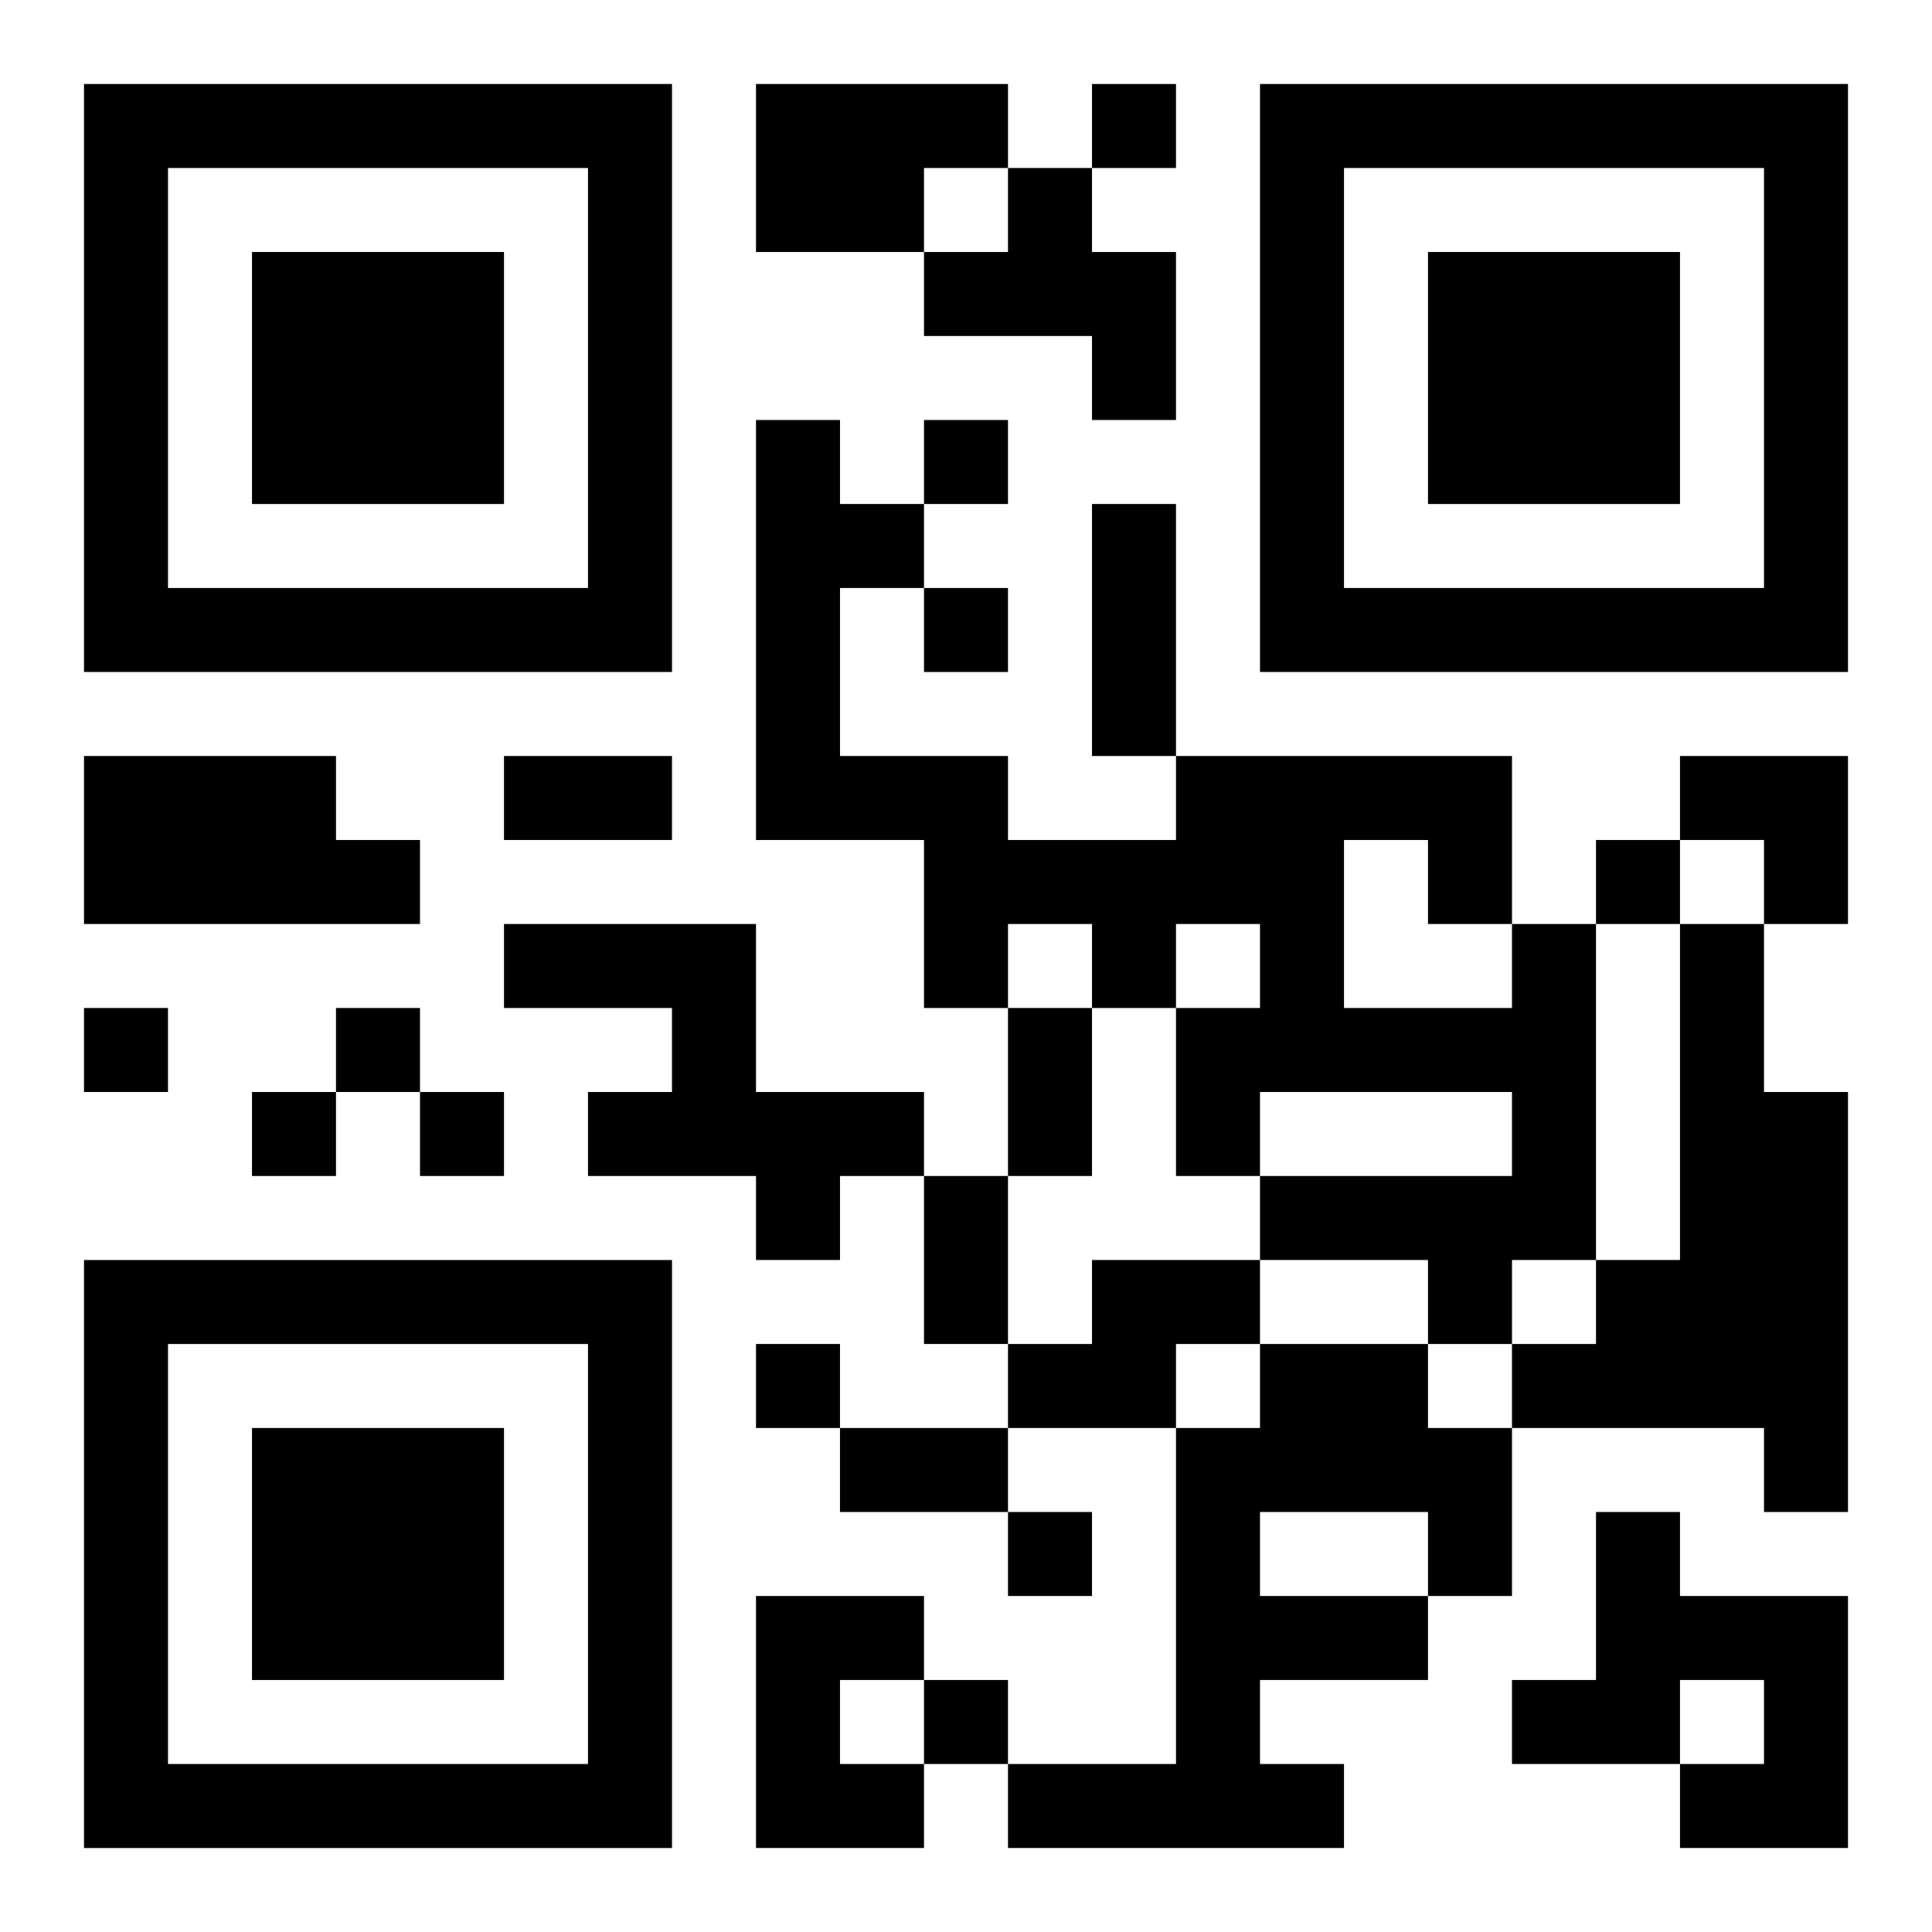 <?xml version="1.0" encoding="UTF-8"?>
<svg width="250" height="250" baseProfile="full" version="1.1" viewBox="-1 -1 23 23" xmlns="http://www.w3.org/2000/svg" xmlns:xlink="http://www.w3.org/1999/xlink"><symbol id="a"><path d="m0 7v7h7v-7h-7zm1 1h5v5h-5v-5zm1 1v3h3v-3h-3z"/></symbol><use y="-7" xlink:href="#a"/><use y="7" xlink:href="#a"/><use x="14" y="-7" xlink:href="#a"/><path d="m8 0h3v1h-1v1h-2v-2m3 1h1v1h1v2h-1v-1h-2v-1h1v-1m-11 7h3v1h1v1h-4v-2m5 2h3v2h2v1h-1v1h-1v-1h-2v-1h1v-1h-2v-1m12 0h1v4h-1v1h-1v-1h-2v-1h3v-1h-3v1h-1v-2h1v-1h-1v1h-1v-1h-1v1h-1v-2h-2v-5h1v1h1v1h-1v2h2v1h2v-1h4v2m-2-1v2h2v-1h-1v-1h-1m4 1h1v2h1v5h-1v-1h-3v-1h1v-1h1v-4m-7 4h2v1h-1v1h-2v-1h1v-1m2 1h2v1h1v2h-1v1h-2v1h1v1h-4v-1h2v-4h1v-1m0 2v1h2v-1h-2m4 0h1v1h2v3h-2v-1h1v-1h-1v1h-2v-1h1v-2m-10 1h2v1h-1v1h1v1h-2v-3m4-18v1h1v-1h-1m-2 4v1h1v-1h-1m0 2v1h1v-1h-1m8 3v1h1v-1h-1m-18 2v1h1v-1h-1m3 0v1h1v-1h-1m-1 1v1h1v-1h-1m2 0v1h1v-1h-1m4 3v1h1v-1h-1m3 2v1h1v-1h-1m-1 2v1h1v-1h-1m2-14h1v3h-1v-3m-7 3h2v1h-2v-1m6 3h1v2h-1v-2m-1 2h1v2h-1v-2m-1 3h2v1h-2v-1m10-8h2v2h-1v-1h-1z"/></svg>
